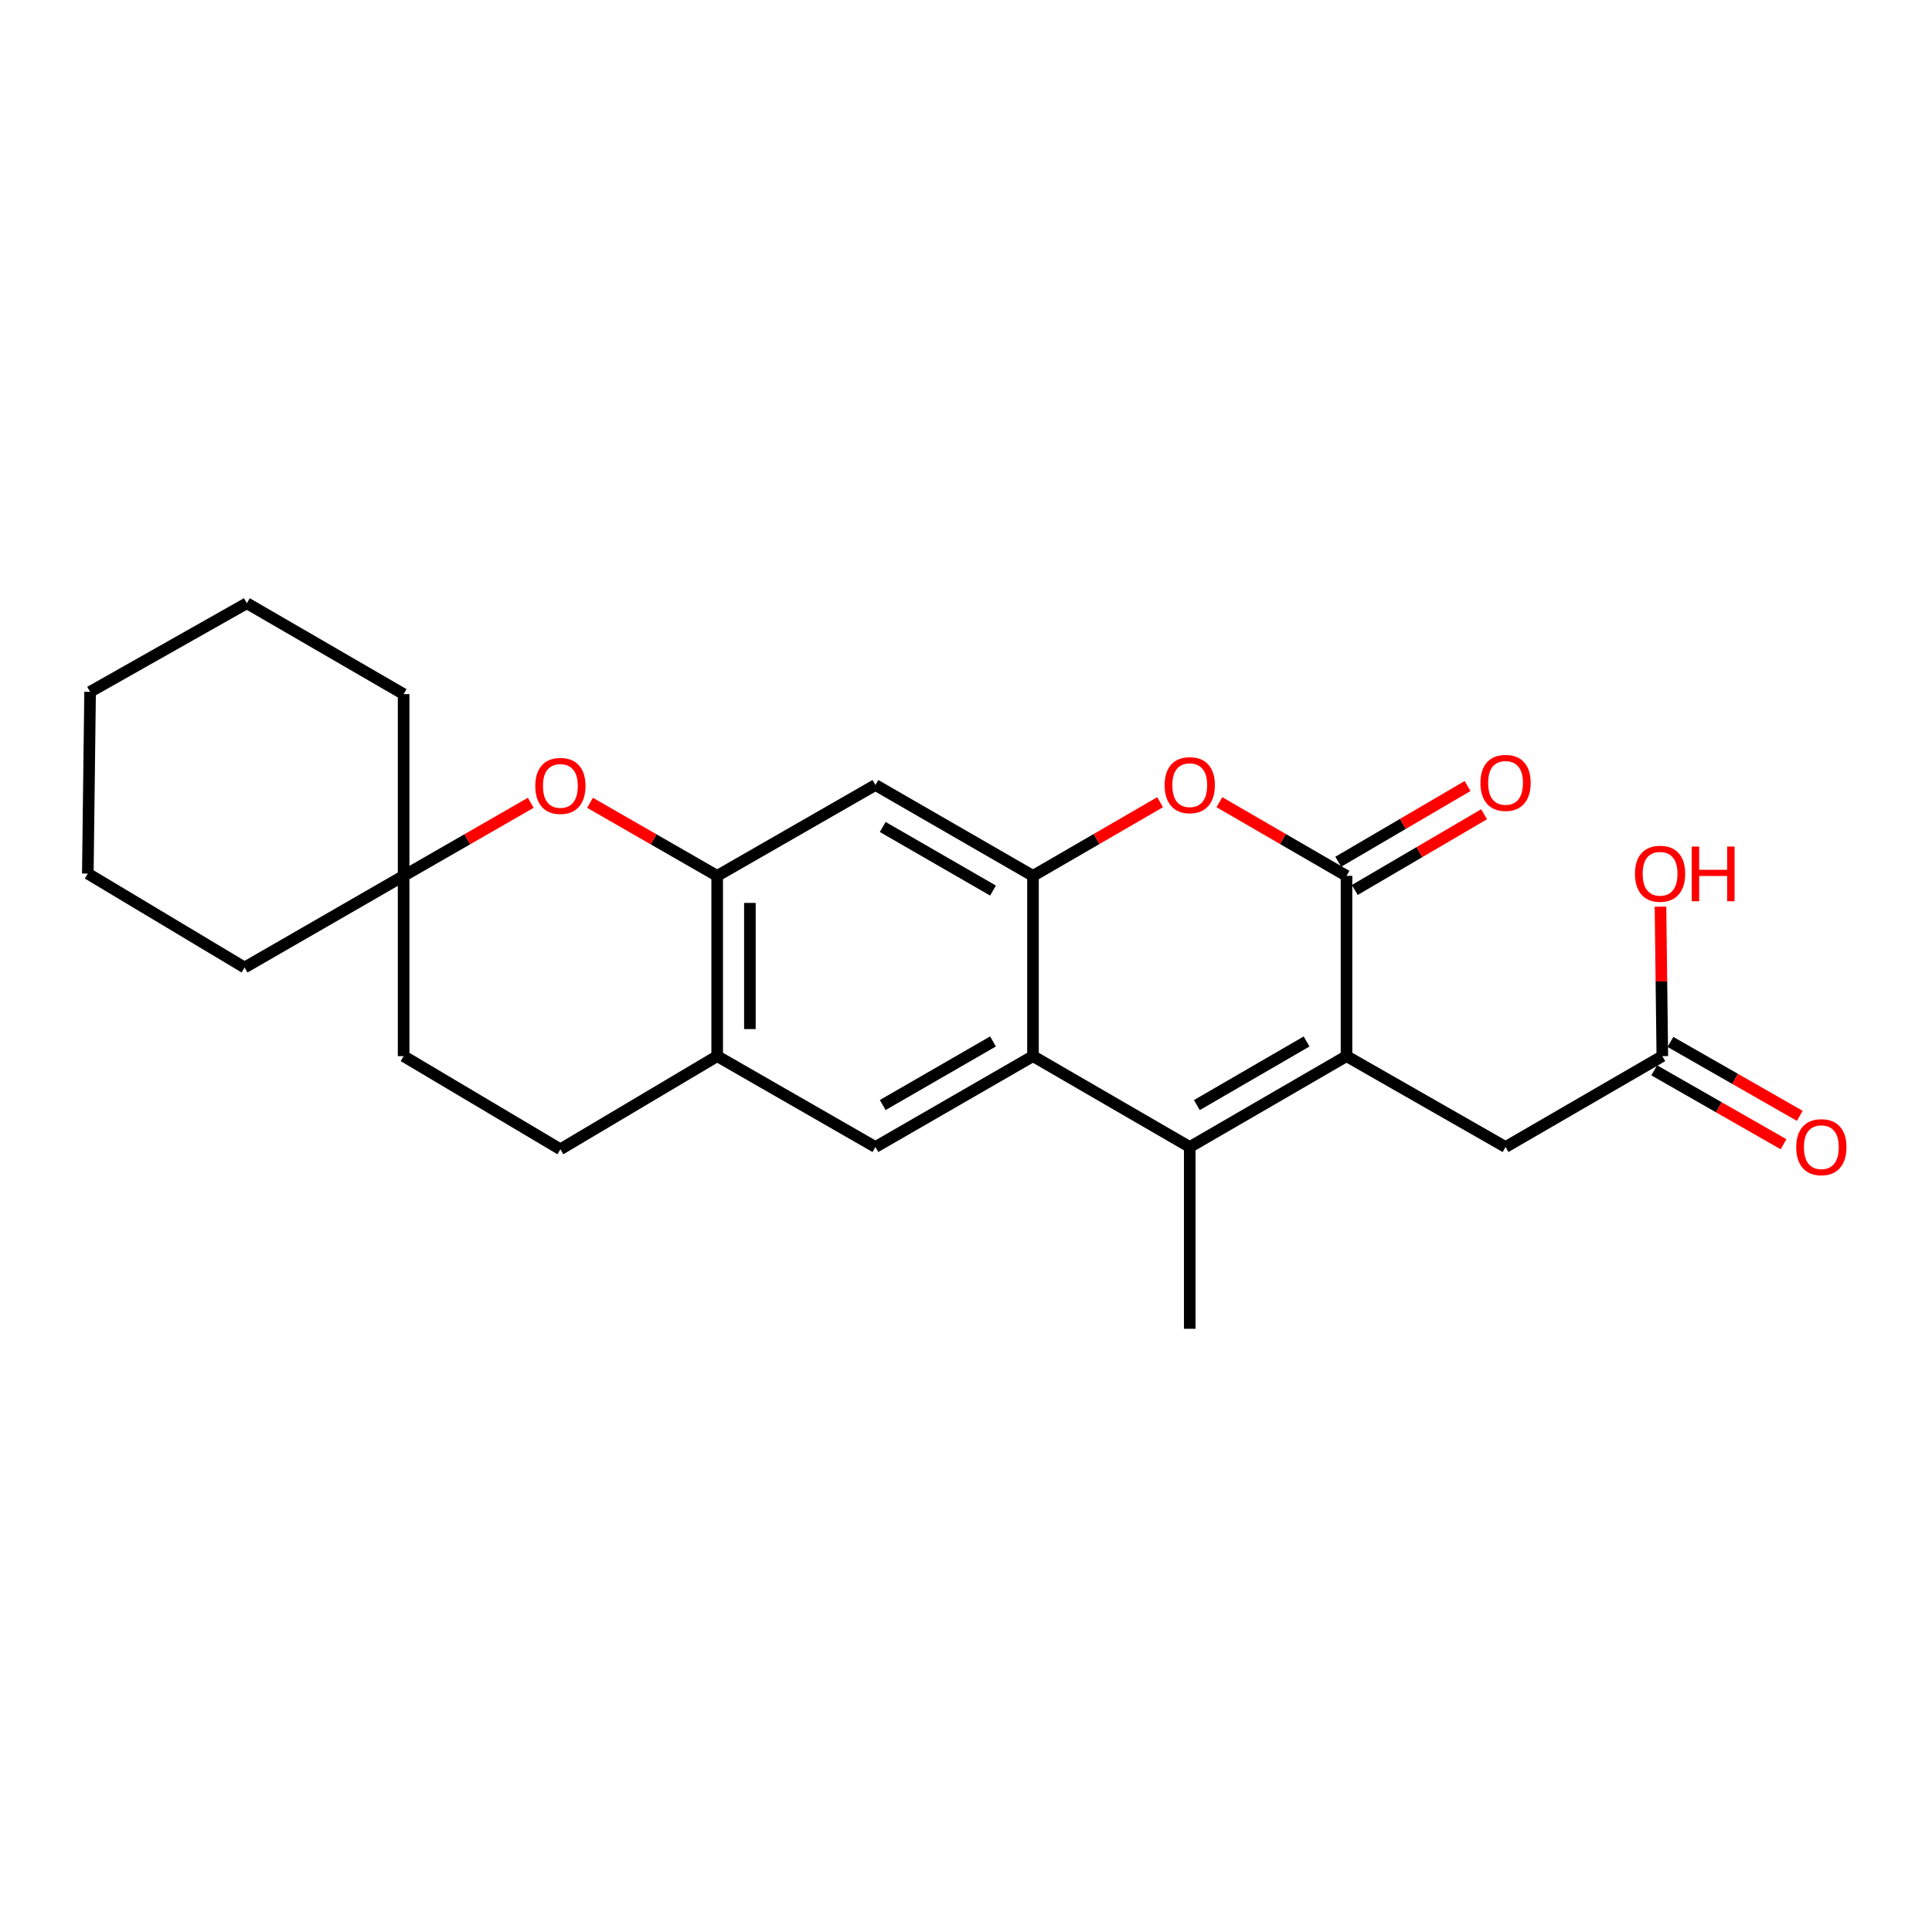 <?xml version='1.0' encoding='iso-8859-1'?>
<svg version='1.1' baseProfile='full'
              xmlns='http://www.w3.org/2000/svg'
                      xmlns:rdkit='http://www.rdkit.org/xml'
                      xmlns:xlink='http://www.w3.org/1999/xlink'
                  xml:space='preserve'
width='1000px' height='1000px' viewBox='0 0 1000 1000'>
<!-- END OF HEADER -->
<rect style='opacity:1.0;fill:#FFFFFF;stroke:none' width='1000' height='1000' x='0' y='0'> </rect>
<path class='bond-0' d='M 696.951,546.654 L 615.815,593.693' style='fill:none;fill-rule:evenodd;stroke:#000000;stroke-width:6px;stroke-linecap:butt;stroke-linejoin:miter;stroke-opacity:1' />
<path class='bond-0' d='M 676.289,539.062 L 619.493,571.99' style='fill:none;fill-rule:evenodd;stroke:#000000;stroke-width:6px;stroke-linecap:butt;stroke-linejoin:miter;stroke-opacity:1' />
<path class='bond-1' d='M 696.951,546.654 L 696.951,453.346' style='fill:none;fill-rule:evenodd;stroke:#000000;stroke-width:6px;stroke-linecap:butt;stroke-linejoin:miter;stroke-opacity:1' />
<path class='bond-10' d='M 696.951,546.654 L 779.272,593.693' style='fill:none;fill-rule:evenodd;stroke:#000000;stroke-width:6px;stroke-linecap:butt;stroke-linejoin:miter;stroke-opacity:1' />
<path class='bond-2' d='M 615.815,593.693 L 534.669,546.654' style='fill:none;fill-rule:evenodd;stroke:#000000;stroke-width:6px;stroke-linecap:butt;stroke-linejoin:miter;stroke-opacity:1' />
<path class='bond-17' d='M 615.815,593.693 L 615.815,687.772' style='fill:none;fill-rule:evenodd;stroke:#000000;stroke-width:6px;stroke-linecap:butt;stroke-linejoin:miter;stroke-opacity:1' />
<path class='bond-4' d='M 696.951,453.346 L 664.055,434.279' style='fill:none;fill-rule:evenodd;stroke:#000000;stroke-width:6px;stroke-linecap:butt;stroke-linejoin:miter;stroke-opacity:1' />
<path class='bond-4' d='M 664.055,434.279 L 631.159,415.211' style='fill:none;fill-rule:evenodd;stroke:#FF0000;stroke-width:6px;stroke-linecap:butt;stroke-linejoin:miter;stroke-opacity:1' />
<path class='bond-13' d='M 701.229,460.651 L 734.697,441.053' style='fill:none;fill-rule:evenodd;stroke:#000000;stroke-width:6px;stroke-linecap:butt;stroke-linejoin:miter;stroke-opacity:1' />
<path class='bond-13' d='M 734.697,441.053 L 768.165,421.455' style='fill:none;fill-rule:evenodd;stroke:#FF0000;stroke-width:6px;stroke-linecap:butt;stroke-linejoin:miter;stroke-opacity:1' />
<path class='bond-13' d='M 692.673,446.041 L 726.141,426.443' style='fill:none;fill-rule:evenodd;stroke:#000000;stroke-width:6px;stroke-linecap:butt;stroke-linejoin:miter;stroke-opacity:1' />
<path class='bond-13' d='M 726.141,426.443 L 759.609,406.845' style='fill:none;fill-rule:evenodd;stroke:#FF0000;stroke-width:6px;stroke-linecap:butt;stroke-linejoin:miter;stroke-opacity:1' />
<path class='bond-8' d='M 534.669,546.654 L 453.119,593.693' style='fill:none;fill-rule:evenodd;stroke:#000000;stroke-width:6px;stroke-linecap:butt;stroke-linejoin:miter;stroke-opacity:1' />
<path class='bond-8' d='M 513.977,539.044 L 456.892,571.971' style='fill:none;fill-rule:evenodd;stroke:#000000;stroke-width:6px;stroke-linecap:butt;stroke-linejoin:miter;stroke-opacity:1' />
<path class='bond-24' d='M 534.669,546.654 L 534.669,453.346' style='fill:none;fill-rule:evenodd;stroke:#000000;stroke-width:6px;stroke-linecap:butt;stroke-linejoin:miter;stroke-opacity:1' />
<path class='bond-3' d='M 534.669,453.346 L 567.57,434.278' style='fill:none;fill-rule:evenodd;stroke:#000000;stroke-width:6px;stroke-linecap:butt;stroke-linejoin:miter;stroke-opacity:1' />
<path class='bond-3' d='M 567.57,434.278 L 600.47,415.21' style='fill:none;fill-rule:evenodd;stroke:#FF0000;stroke-width:6px;stroke-linecap:butt;stroke-linejoin:miter;stroke-opacity:1' />
<path class='bond-6' d='M 534.669,453.346 L 453.119,406.316' style='fill:none;fill-rule:evenodd;stroke:#000000;stroke-width:6px;stroke-linecap:butt;stroke-linejoin:miter;stroke-opacity:1' />
<path class='bond-6' d='M 513.979,460.958 L 456.894,428.037' style='fill:none;fill-rule:evenodd;stroke:#000000;stroke-width:6px;stroke-linecap:butt;stroke-linejoin:miter;stroke-opacity:1' />
<path class='bond-5' d='M 371.212,453.346 L 453.119,406.316' style='fill:none;fill-rule:evenodd;stroke:#000000;stroke-width:6px;stroke-linecap:butt;stroke-linejoin:miter;stroke-opacity:1' />
<path class='bond-7' d='M 371.212,453.346 L 338.305,434.436' style='fill:none;fill-rule:evenodd;stroke:#000000;stroke-width:6px;stroke-linecap:butt;stroke-linejoin:miter;stroke-opacity:1' />
<path class='bond-7' d='M 338.305,434.436 L 305.397,415.526' style='fill:none;fill-rule:evenodd;stroke:#FF0000;stroke-width:6px;stroke-linecap:butt;stroke-linejoin:miter;stroke-opacity:1' />
<path class='bond-25' d='M 371.212,453.346 L 371.212,546.654' style='fill:none;fill-rule:evenodd;stroke:#000000;stroke-width:6px;stroke-linecap:butt;stroke-linejoin:miter;stroke-opacity:1' />
<path class='bond-25' d='M 388.143,467.342 L 388.143,532.658' style='fill:none;fill-rule:evenodd;stroke:#000000;stroke-width:6px;stroke-linecap:butt;stroke-linejoin:miter;stroke-opacity:1' />
<path class='bond-12' d='M 274.717,415.527 L 241.815,434.437' style='fill:none;fill-rule:evenodd;stroke:#FF0000;stroke-width:6px;stroke-linecap:butt;stroke-linejoin:miter;stroke-opacity:1' />
<path class='bond-12' d='M 241.815,434.437 L 208.912,453.346' style='fill:none;fill-rule:evenodd;stroke:#000000;stroke-width:6px;stroke-linecap:butt;stroke-linejoin:miter;stroke-opacity:1' />
<path class='bond-9' d='M 453.119,593.693 L 371.212,546.654' style='fill:none;fill-rule:evenodd;stroke:#000000;stroke-width:6px;stroke-linecap:butt;stroke-linejoin:miter;stroke-opacity:1' />
<path class='bond-15' d='M 371.212,546.654 L 290.057,594.869' style='fill:none;fill-rule:evenodd;stroke:#000000;stroke-width:6px;stroke-linecap:butt;stroke-linejoin:miter;stroke-opacity:1' />
<path class='bond-11' d='M 779.272,593.693 L 860.417,546.654' style='fill:none;fill-rule:evenodd;stroke:#000000;stroke-width:6px;stroke-linecap:butt;stroke-linejoin:miter;stroke-opacity:1' />
<path class='bond-14' d='M 856.217,554.004 L 889.688,573.131' style='fill:none;fill-rule:evenodd;stroke:#000000;stroke-width:6px;stroke-linecap:butt;stroke-linejoin:miter;stroke-opacity:1' />
<path class='bond-14' d='M 889.688,573.131 L 923.159,592.259' style='fill:none;fill-rule:evenodd;stroke:#FF0000;stroke-width:6px;stroke-linecap:butt;stroke-linejoin:miter;stroke-opacity:1' />
<path class='bond-14' d='M 864.618,539.304 L 898.089,558.432' style='fill:none;fill-rule:evenodd;stroke:#000000;stroke-width:6px;stroke-linecap:butt;stroke-linejoin:miter;stroke-opacity:1' />
<path class='bond-14' d='M 898.089,558.432 L 931.559,577.559' style='fill:none;fill-rule:evenodd;stroke:#FF0000;stroke-width:6px;stroke-linecap:butt;stroke-linejoin:miter;stroke-opacity:1' />
<path class='bond-18' d='M 860.417,546.654 L 859.94,507.973' style='fill:none;fill-rule:evenodd;stroke:#000000;stroke-width:6px;stroke-linecap:butt;stroke-linejoin:miter;stroke-opacity:1' />
<path class='bond-18' d='M 859.94,507.973 L 859.462,469.293' style='fill:none;fill-rule:evenodd;stroke:#FF0000;stroke-width:6px;stroke-linecap:butt;stroke-linejoin:miter;stroke-opacity:1' />
<path class='bond-19' d='M 208.912,453.346 L 208.912,359.277' style='fill:none;fill-rule:evenodd;stroke:#000000;stroke-width:6px;stroke-linecap:butt;stroke-linejoin:miter;stroke-opacity:1' />
<path class='bond-20' d='M 208.912,453.346 L 126.591,500.79' style='fill:none;fill-rule:evenodd;stroke:#000000;stroke-width:6px;stroke-linecap:butt;stroke-linejoin:miter;stroke-opacity:1' />
<path class='bond-26' d='M 208.912,453.346 L 208.912,546.654' style='fill:none;fill-rule:evenodd;stroke:#000000;stroke-width:6px;stroke-linecap:butt;stroke-linejoin:miter;stroke-opacity:1' />
<path class='bond-16' d='M 290.057,594.869 L 208.912,546.654' style='fill:none;fill-rule:evenodd;stroke:#000000;stroke-width:6px;stroke-linecap:butt;stroke-linejoin:miter;stroke-opacity:1' />
<path class='bond-22' d='M 208.912,359.277 L 127.766,312.228' style='fill:none;fill-rule:evenodd;stroke:#000000;stroke-width:6px;stroke-linecap:butt;stroke-linejoin:miter;stroke-opacity:1' />
<path class='bond-21' d='M 126.591,500.79 L 45.455,452.171' style='fill:none;fill-rule:evenodd;stroke:#000000;stroke-width:6px;stroke-linecap:butt;stroke-linejoin:miter;stroke-opacity:1' />
<path class='bond-23' d='M 45.455,452.171 L 46.63,358.101' style='fill:none;fill-rule:evenodd;stroke:#000000;stroke-width:6px;stroke-linecap:butt;stroke-linejoin:miter;stroke-opacity:1' />
<path class='bond-27' d='M 127.766,312.228 L 46.63,358.101' style='fill:none;fill-rule:evenodd;stroke:#000000;stroke-width:6px;stroke-linecap:butt;stroke-linejoin:miter;stroke-opacity:1' />
<path  class='atom-5' d='M 602.815 406.396
Q 602.815 399.596, 606.175 395.796
Q 609.535 391.996, 615.815 391.996
Q 622.095 391.996, 625.455 395.796
Q 628.815 399.596, 628.815 406.396
Q 628.815 413.276, 625.415 417.196
Q 622.015 421.076, 615.815 421.076
Q 609.575 421.076, 606.175 417.196
Q 602.815 413.316, 602.815 406.396
M 615.815 417.876
Q 620.135 417.876, 622.455 414.996
Q 624.815 412.076, 624.815 406.396
Q 624.815 400.836, 622.455 398.036
Q 620.135 395.196, 615.815 395.196
Q 611.495 395.196, 609.135 397.996
Q 606.815 400.796, 606.815 406.396
Q 606.815 412.116, 609.135 414.996
Q 611.495 417.876, 615.815 417.876
' fill='#FF0000'/>
<path  class='atom-8' d='M 277.057 406.791
Q 277.057 399.991, 280.417 396.191
Q 283.777 392.391, 290.057 392.391
Q 296.337 392.391, 299.697 396.191
Q 303.057 399.991, 303.057 406.791
Q 303.057 413.671, 299.657 417.591
Q 296.257 421.471, 290.057 421.471
Q 283.817 421.471, 280.417 417.591
Q 277.057 413.711, 277.057 406.791
M 290.057 418.271
Q 294.377 418.271, 296.697 415.391
Q 299.057 412.471, 299.057 406.791
Q 299.057 401.231, 296.697 398.431
Q 294.377 395.591, 290.057 395.591
Q 285.737 395.591, 283.377 398.391
Q 281.057 401.191, 281.057 406.791
Q 281.057 412.511, 283.377 415.391
Q 285.737 418.271, 290.057 418.271
' fill='#FF0000'/>
<path  class='atom-14' d='M 766.272 405.221
Q 766.272 398.421, 769.632 394.621
Q 772.992 390.821, 779.272 390.821
Q 785.552 390.821, 788.912 394.621
Q 792.272 398.421, 792.272 405.221
Q 792.272 412.101, 788.872 416.021
Q 785.472 419.901, 779.272 419.901
Q 773.032 419.901, 769.632 416.021
Q 766.272 412.141, 766.272 405.221
M 779.272 416.701
Q 783.592 416.701, 785.912 413.821
Q 788.272 410.901, 788.272 405.221
Q 788.272 399.661, 785.912 396.861
Q 783.592 394.021, 779.272 394.021
Q 774.952 394.021, 772.592 396.821
Q 770.272 399.621, 770.272 405.221
Q 770.272 410.941, 772.592 413.821
Q 774.952 416.701, 779.272 416.701
' fill='#FF0000'/>
<path  class='atom-15' d='M 929.729 593.773
Q 929.729 586.973, 933.089 583.173
Q 936.449 579.373, 942.729 579.373
Q 949.009 579.373, 952.369 583.173
Q 955.729 586.973, 955.729 593.773
Q 955.729 600.653, 952.329 604.573
Q 948.929 608.453, 942.729 608.453
Q 936.489 608.453, 933.089 604.573
Q 929.729 600.693, 929.729 593.773
M 942.729 605.253
Q 947.049 605.253, 949.369 602.373
Q 951.729 599.453, 951.729 593.773
Q 951.729 588.213, 949.369 585.413
Q 947.049 582.573, 942.729 582.573
Q 938.409 582.573, 936.049 585.373
Q 933.729 588.173, 933.729 593.773
Q 933.729 599.493, 936.049 602.373
Q 938.409 605.253, 942.729 605.253
' fill='#FF0000'/>
<path  class='atom-19' d='M 846.251 452.251
Q 846.251 445.451, 849.611 441.651
Q 852.971 437.851, 859.251 437.851
Q 865.531 437.851, 868.891 441.651
Q 872.251 445.451, 872.251 452.251
Q 872.251 459.131, 868.851 463.051
Q 865.451 466.931, 859.251 466.931
Q 853.011 466.931, 849.611 463.051
Q 846.251 459.171, 846.251 452.251
M 859.251 463.731
Q 863.571 463.731, 865.891 460.851
Q 868.251 457.931, 868.251 452.251
Q 868.251 446.691, 865.891 443.891
Q 863.571 441.051, 859.251 441.051
Q 854.931 441.051, 852.571 443.851
Q 850.251 446.651, 850.251 452.251
Q 850.251 457.971, 852.571 460.851
Q 854.931 463.731, 859.251 463.731
' fill='#FF0000'/>
<path  class='atom-19' d='M 875.651 438.171
L 879.491 438.171
L 879.491 450.211
L 893.971 450.211
L 893.971 438.171
L 897.811 438.171
L 897.811 466.491
L 893.971 466.491
L 893.971 453.411
L 879.491 453.411
L 879.491 466.491
L 875.651 466.491
L 875.651 438.171
' fill='#FF0000'/>
</svg>

